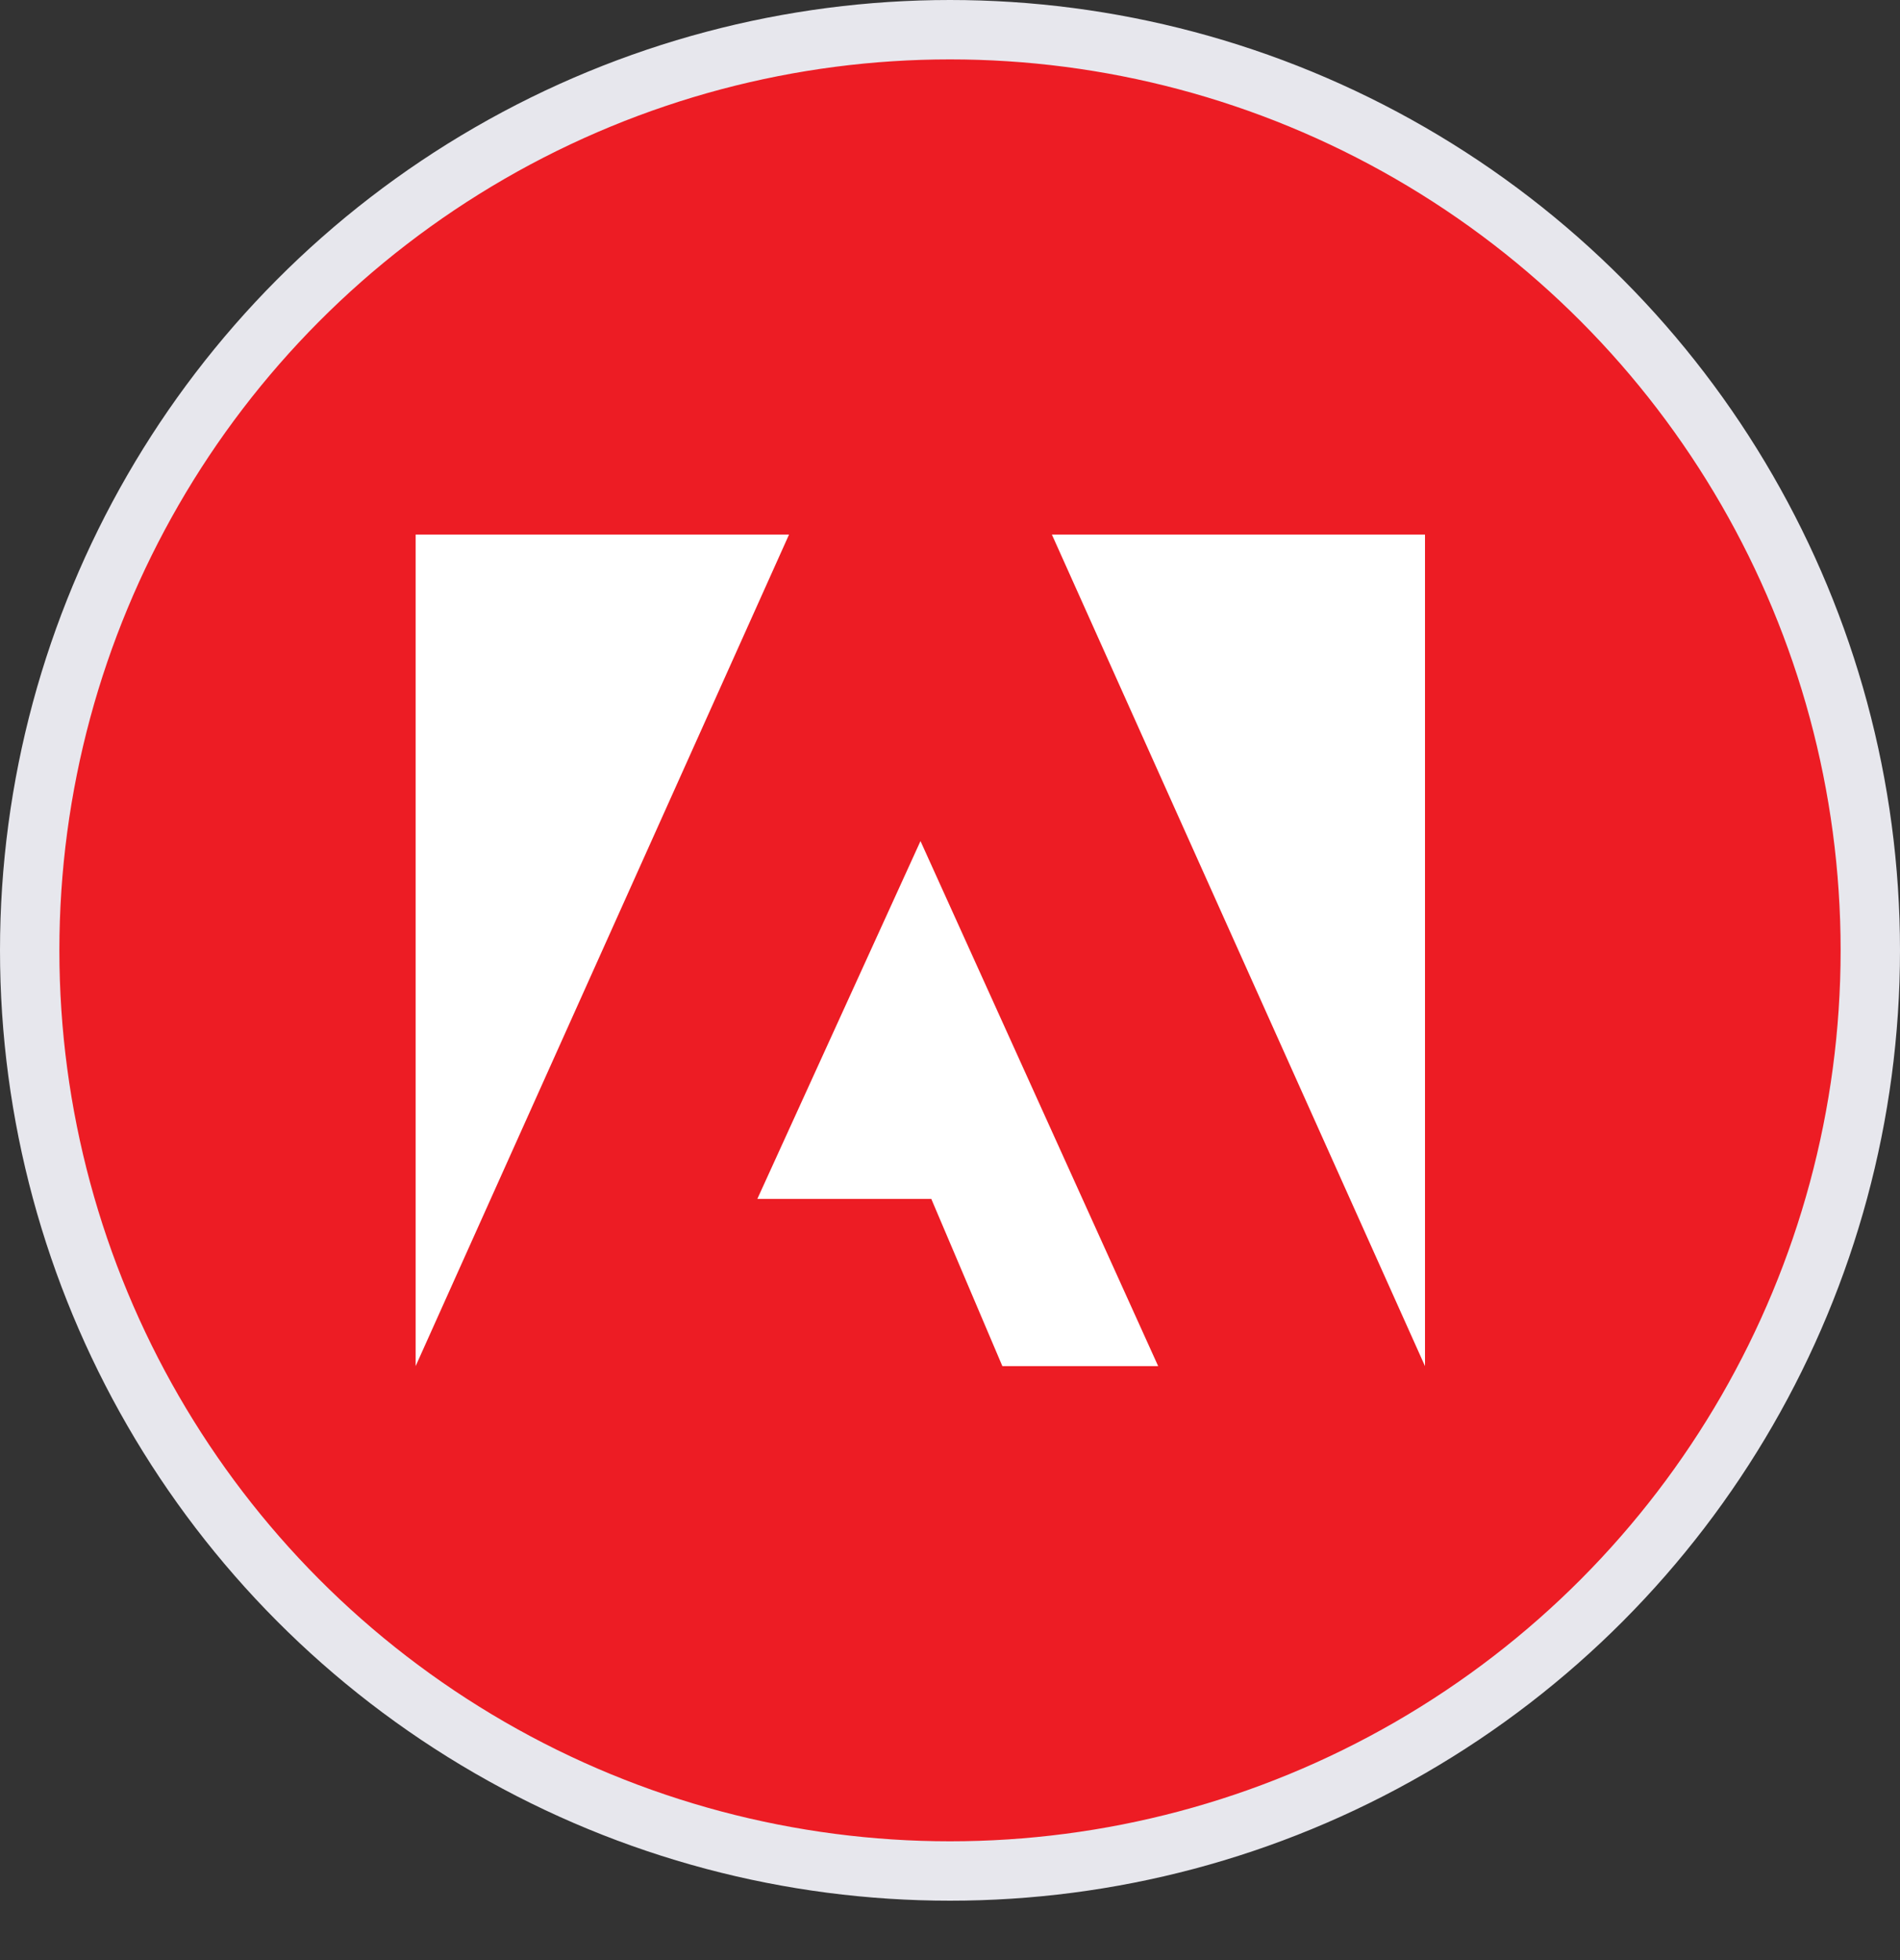 <svg xmlns="http://www.w3.org/2000/svg" width="32" height="33" viewBox="0 0 32 33" fill="none"><rect x="0" y="0" width="32" height="33" fill="#333333" stroke="none"/><circle cx="16" cy="16" r="15.5" fill="#ED1C24" stroke="#E7E7ED"></circle><g clip-path="url(#clip0_4195_49951)"><path d="M17.716 9H24V23L17.716 9Z" fill="white"></path><path d="M13.289 9H7V23L13.289 9Z" fill="white"></path><path d="M15.503 14.16L19.506 23H16.882L15.685 20.185H12.755L15.503 14.16Z" fill="white"></path></g><defs><clipPath id="clip0_4195_49951"><rect width="17" height="14" fill="white" transform="translate(7 9)"></rect></clipPath></defs></svg>